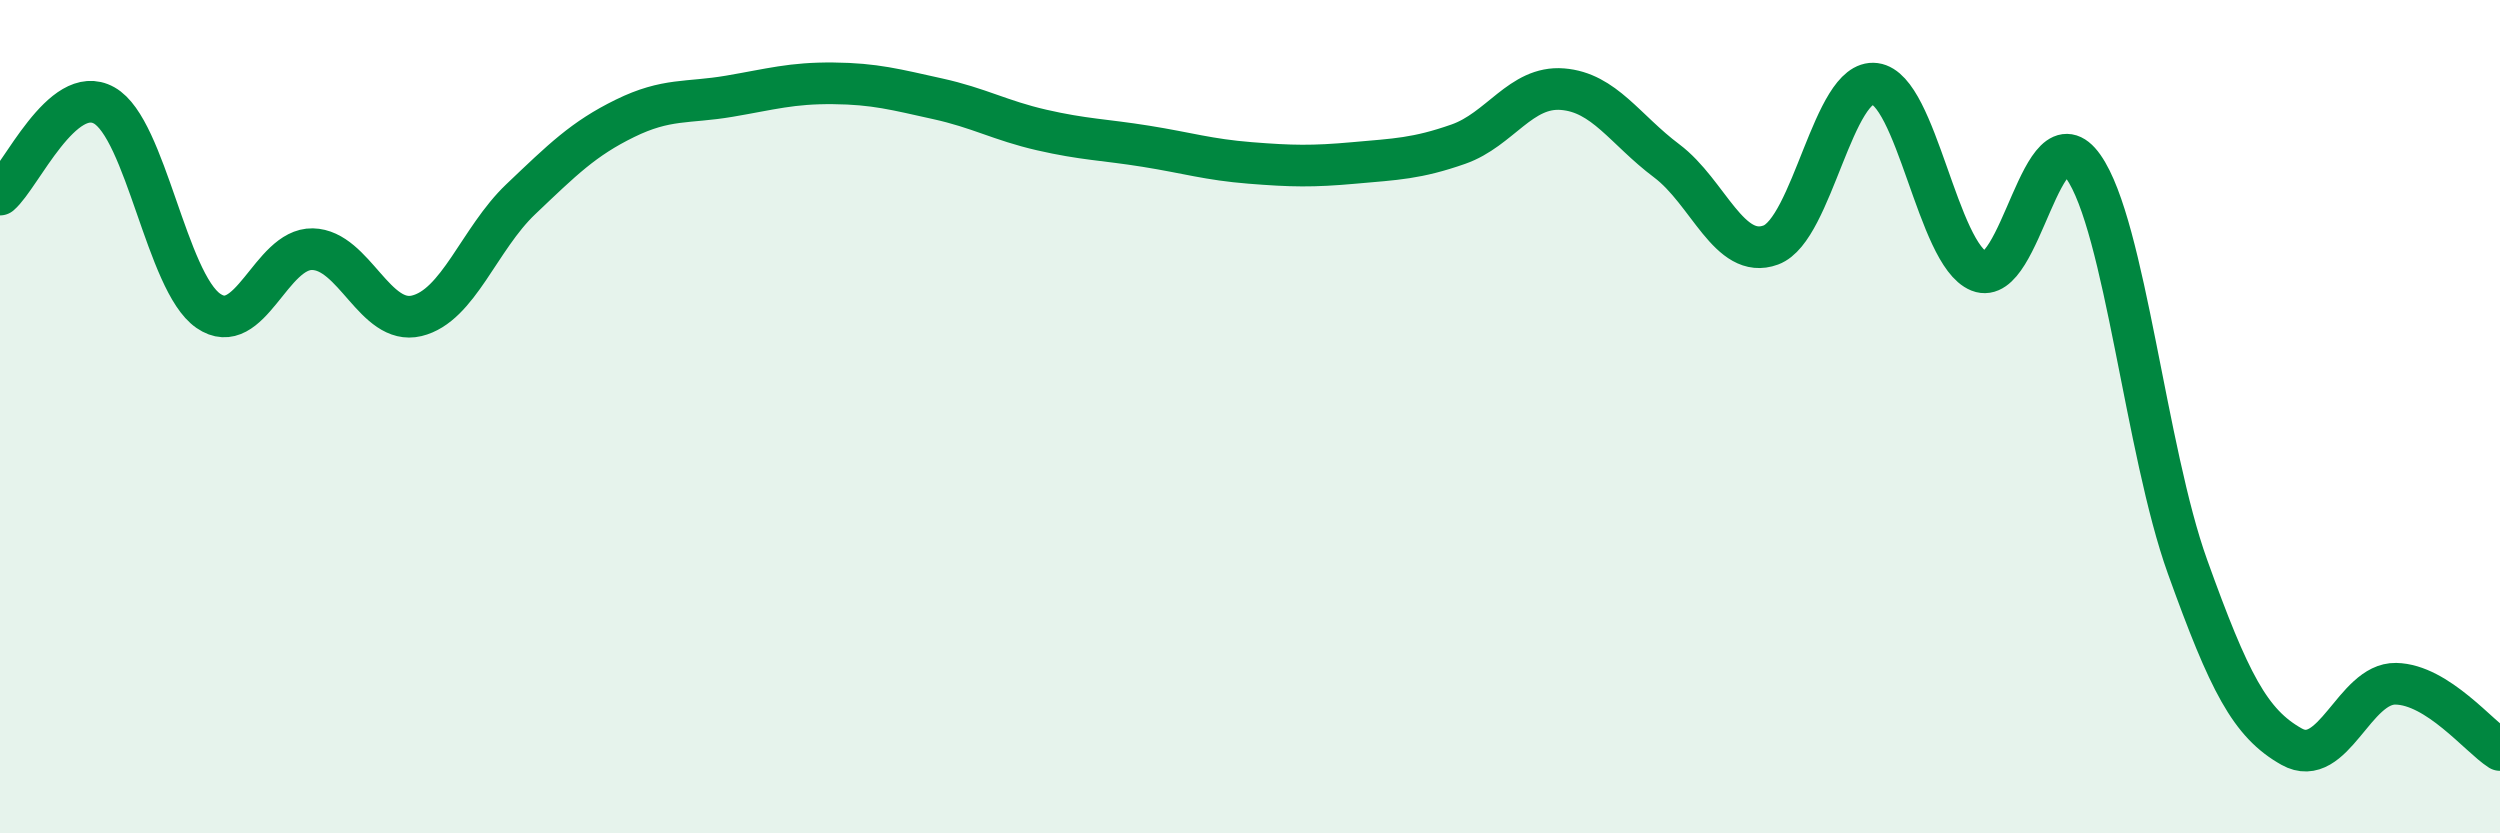 
    <svg width="60" height="20" viewBox="0 0 60 20" xmlns="http://www.w3.org/2000/svg">
      <path
        d="M 0,4.67 C 0.5,4.24 1.5,1.97 2.5,2.53 C 3.5,3.09 4,6.77 5,7.46 C 6,8.15 6.5,5.96 7.5,5.98 C 8.5,6 9,7.82 10,7.58 C 11,7.34 11.5,5.73 12.5,4.78 C 13.5,3.83 14,3.33 15,2.84 C 16,2.35 16.5,2.48 17.5,2.31 C 18.5,2.14 19,1.99 20,2 C 21,2.01 21.5,2.15 22.5,2.37 C 23.5,2.59 24,2.89 25,3.12 C 26,3.35 26.5,3.35 27.5,3.51 C 28.5,3.67 29,3.83 30,3.91 C 31,3.99 31.5,4 32.5,3.91 C 33.5,3.82 34,3.81 35,3.46 C 36,3.11 36.5,2.06 37.5,2.14 C 38.5,2.22 39,3.11 40,3.86 C 41,4.61 41.5,6.25 42.5,5.88 C 43.5,5.51 44,1.88 45,2.01 C 46,2.14 46.5,6.11 47.5,6.51 C 48.5,6.91 49,2.58 50,4 C 51,5.42 51.5,10.82 52.5,13.6 C 53.5,16.38 54,17.36 55,17.92 C 56,18.48 56.5,16.39 57.5,16.41 C 58.5,16.43 59.5,17.68 60,18L60 20L0 20Z"
        fill="#008740"
        opacity="0.1"
        stroke-linecap="round"
        stroke-linejoin="round"
      />
      <path
        d="M 0,4.67 C 0.5,4.24 1.5,1.97 2.5,2.53 C 3.5,3.09 4,6.77 5,7.46 C 6,8.15 6.5,5.96 7.5,5.98 C 8.5,6 9,7.82 10,7.58 C 11,7.34 11.5,5.73 12.5,4.78 C 13.5,3.83 14,3.33 15,2.84 C 16,2.35 16.5,2.48 17.5,2.31 C 18.5,2.14 19,1.99 20,2 C 21,2.01 21.5,2.15 22.5,2.37 C 23.5,2.59 24,2.89 25,3.12 C 26,3.35 26.5,3.35 27.5,3.51 C 28.5,3.67 29,3.83 30,3.91 C 31,3.99 31.5,4 32.5,3.91 C 33.5,3.82 34,3.81 35,3.46 C 36,3.11 36.5,2.06 37.5,2.14 C 38.5,2.22 39,3.11 40,3.86 C 41,4.61 41.5,6.25 42.5,5.88 C 43.5,5.51 44,1.88 45,2.01 C 46,2.14 46.5,6.11 47.5,6.51 C 48.5,6.91 49,2.58 50,4 C 51,5.42 51.5,10.82 52.5,13.6 C 53.5,16.38 54,17.36 55,17.92 C 56,18.48 56.5,16.39 57.5,16.41 C 58.5,16.43 59.5,17.68 60,18"
        stroke="#008740"
        stroke-width="1"
        fill="none"
        stroke-linecap="round"
        stroke-linejoin="round"
      />
    </svg>
  